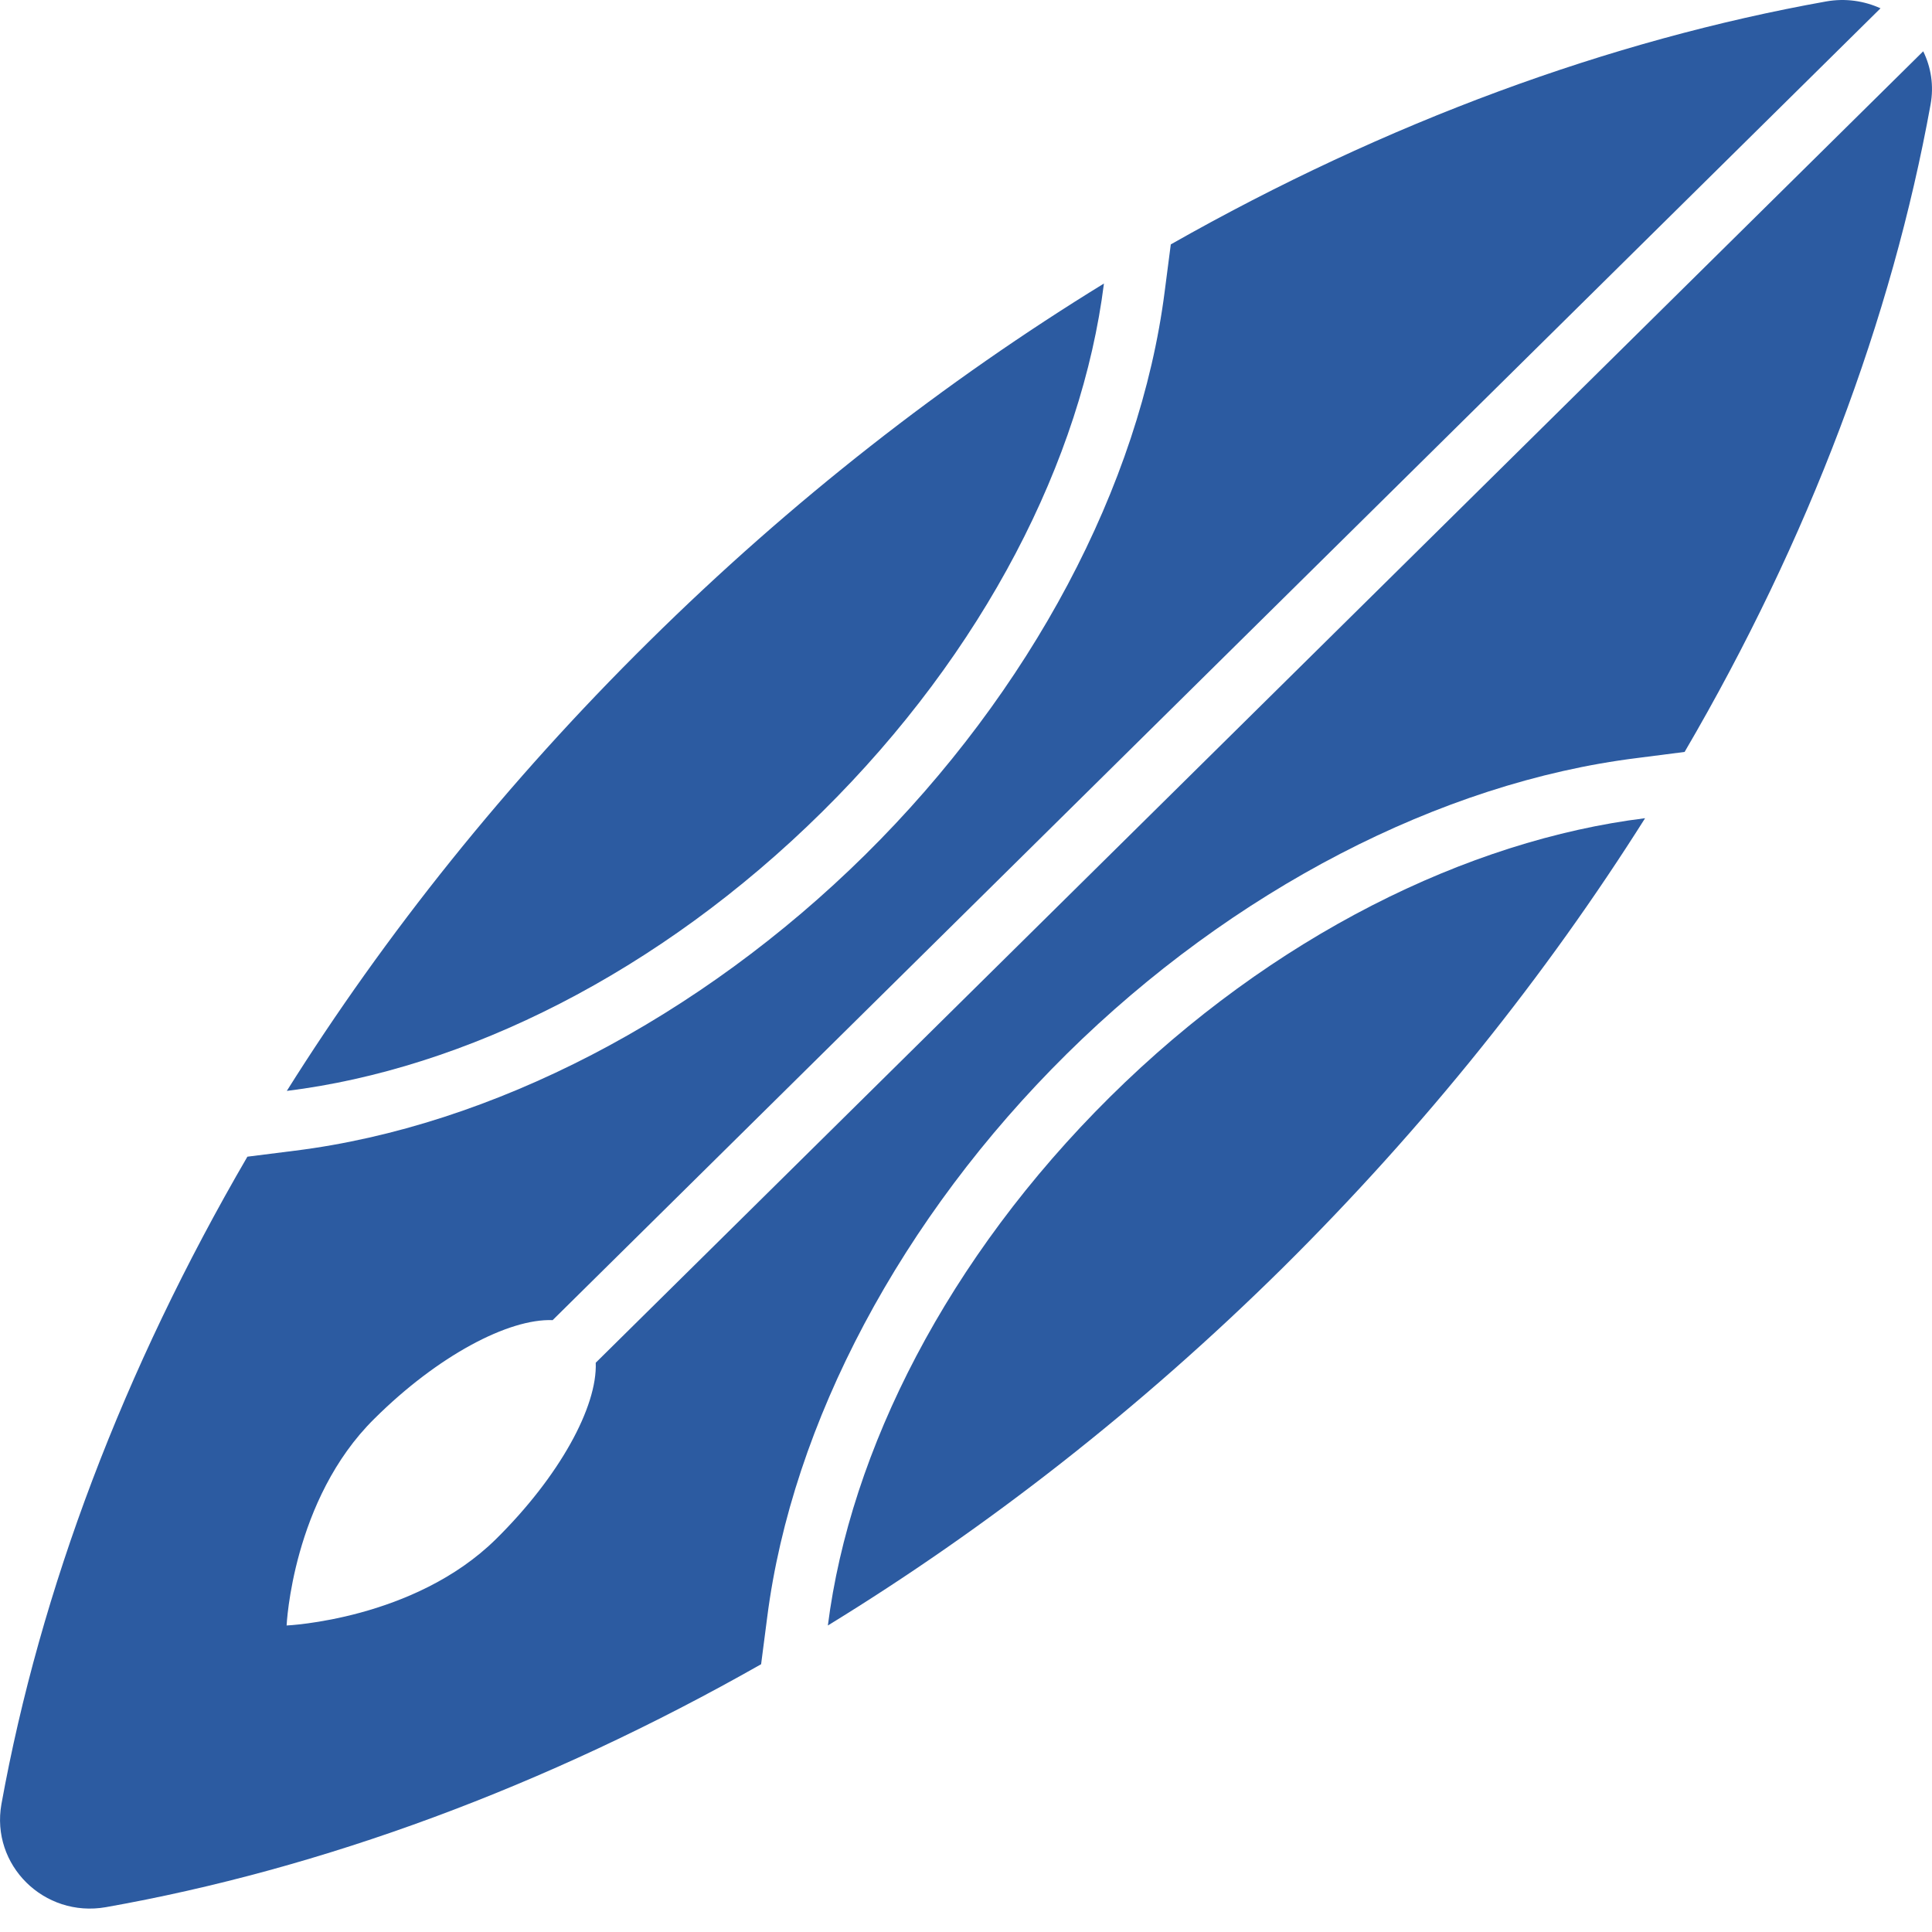 <svg width="20" height="20" viewBox="0 0 20 20" fill="none" xmlns="http://www.w3.org/2000/svg">
<path d="M19.985 1.083C19.584 3.296 18.728 5.58 17.439 7.784L16.948 7.847C14.91 8.1 12.756 9.218 11.043 10.91C9.331 12.602 8.199 14.73 7.942 16.742L7.879 17.228C5.644 18.497 3.332 19.347 1.096 19.743C0.456 19.855 -0.098 19.307 0.015 18.675C0.416 16.462 1.277 14.178 2.561 11.974L3.052 11.912C5.09 11.658 7.244 10.54 8.957 8.848C10.669 7.156 11.8 5.028 12.057 3.016L12.12 2.53C14.356 1.261 16.668 0.415 18.904 0.015C19.106 -0.021 19.3 0.01 19.467 0.086L5.721 13.666C5.265 13.648 4.531 14.035 3.877 14.685C3.025 15.523 2.967 16.827 2.967 16.827C2.967 16.827 4.287 16.769 5.135 15.932C5.793 15.282 6.185 14.561 6.167 14.107L19.909 0.531C19.99 0.696 20.021 0.887 19.985 1.083Z" fill="#2C5BA1"/>
<path d="M8.508 8.407C6.822 10.073 4.808 11.066 2.969 11.293C3.987 9.672 5.24 8.1 6.719 6.64C8.197 5.179 9.788 3.942 11.428 2.935C11.199 4.752 10.194 6.742 8.508 8.407Z" fill="#2C5BA1"/>
<path d="M13.28 13.123C11.802 14.583 10.211 15.821 8.57 16.827C8.8 15.015 9.81 13.02 11.491 11.355C13.172 9.69 15.196 8.697 17.03 8.47C16.007 10.091 14.754 11.662 13.28 13.123Z" fill="#2C5BA1"/>
</svg>

